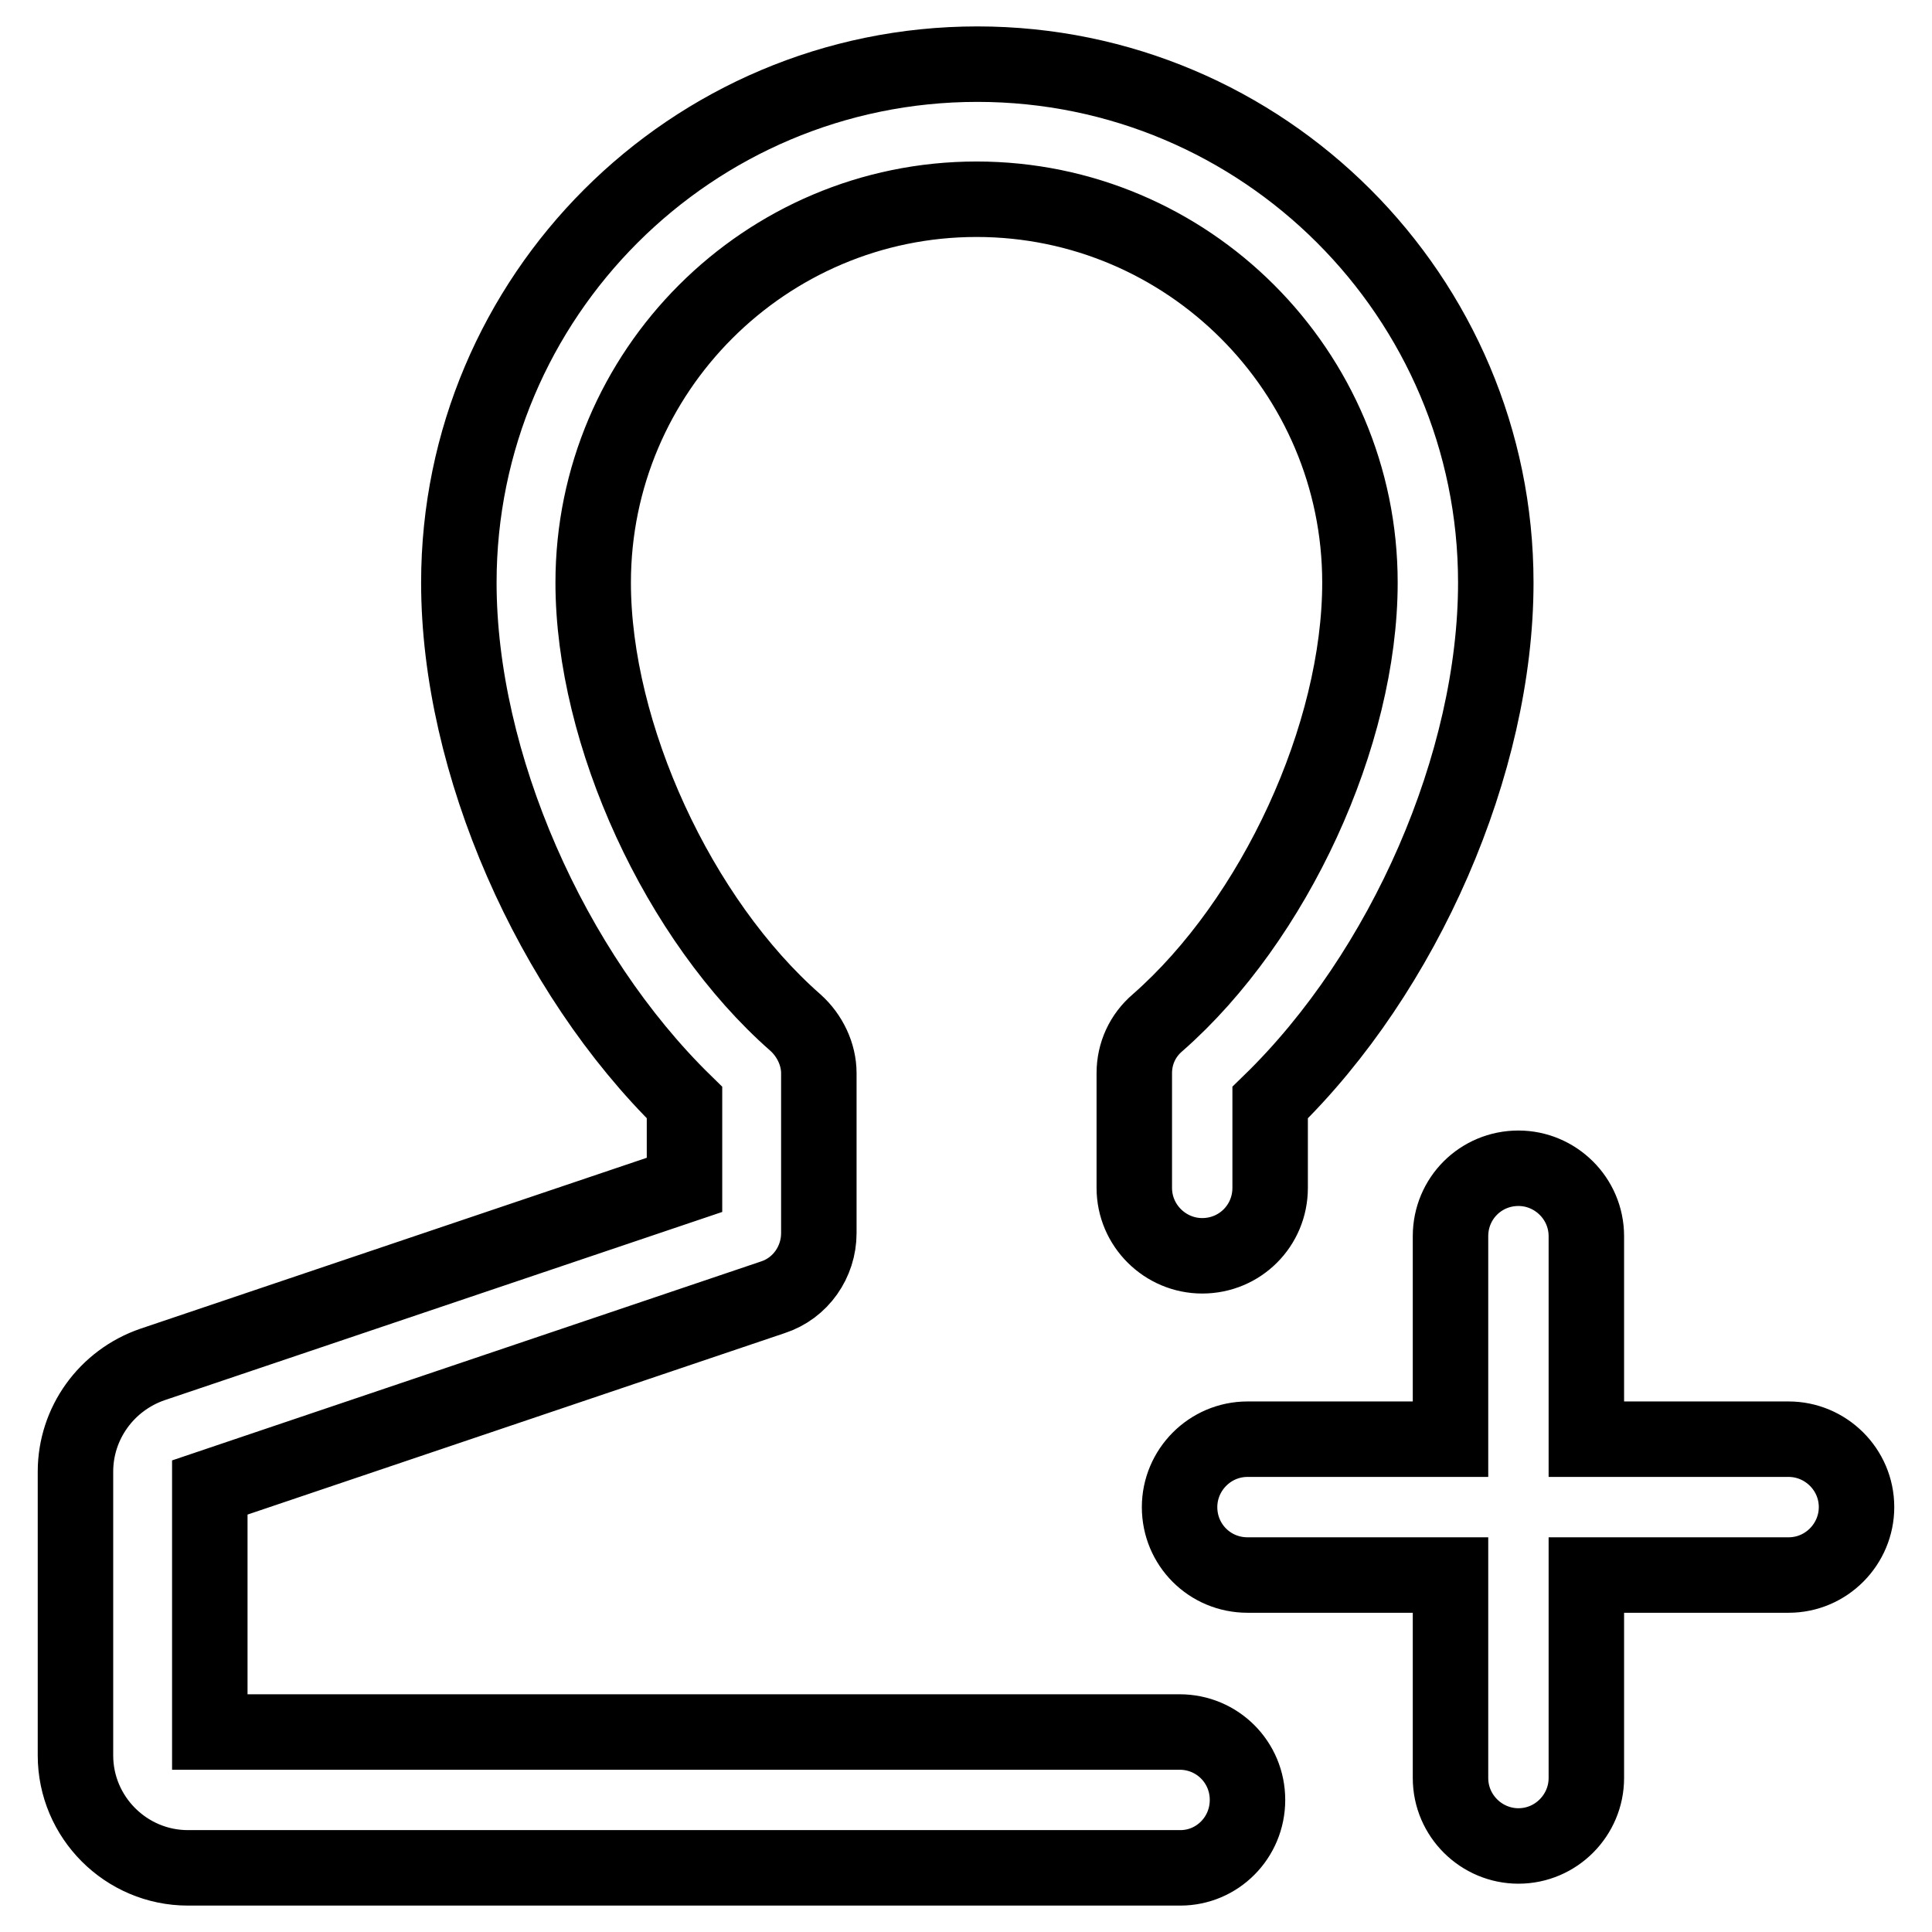 <?xml version="1.0" encoding="utf-8"?>
<!-- Svg Vector Icons : http://www.onlinewebfonts.com/icon -->
<!DOCTYPE svg PUBLIC "-//W3C//DTD SVG 1.1//EN" "http://www.w3.org/Graphics/SVG/1.1/DTD/svg11.dtd">
<svg version="1.1" xmlns="http://www.w3.org/2000/svg" xmlns:xlink="http://www.w3.org/1999/xlink" x="0px" y="0px" viewBox="0 0 256 256" enable-background="new 0 0 256 256" xml:space="preserve">
<g> <path stroke-width="10" fill-opacity="0" stroke="#000000"  d="M25.9,197.8L25.9,197.8L25.9,197.8 M210.2,208.7v26.9c0,4.9-4,9-9,9c-4.9,0-9-4-9-9v-26.9h-26.9 c-5,0-9-4-9-9c0-4.9,4-9,9-9h26.9v-26.9c0-5,4-9,9-9c4.9,0,9,4,9,9v26.9H237c4.9,0,9,4,9,9c0,4.9-4,9-9,9H210.2z M156.4,247.5H24.9 c-8.2,0-14.9-6.7-14.9-14.9V195c0-6.4,4.1-12.1,10.2-14.2L90.7,157v-10.9c-17.7-17.3-29.9-45-29.9-68.9c0-37.9,30.8-68.7,68.7-68.7 c37.9,0,68.7,30.8,68.7,68.7c0,23.9-12.1,51.6-29.9,68.9v11.3c0,5-4,9-9,9c-4.9,0-9-4-9-9v-15.2c0-2.6,1.1-5,3.1-6.7 c15.5-13.6,26.8-38.1,26.8-58.3c0-28-22.8-50.8-50.8-50.8c-28,0-50.8,22.8-50.8,50.8c0,20.1,11.3,44.7,26.8,58.3 c1.9,1.7,3.1,4.2,3.1,6.7v21.2c0,3.8-2.4,7.3-6.1,8.5l-74.6,25.2v32.4h128.5c5,0,9,4,9,9S161.3,247.5,156.4,247.5 C156.4,247.5,156.4,247.5,156.4,247.5z"/></g>
</svg>